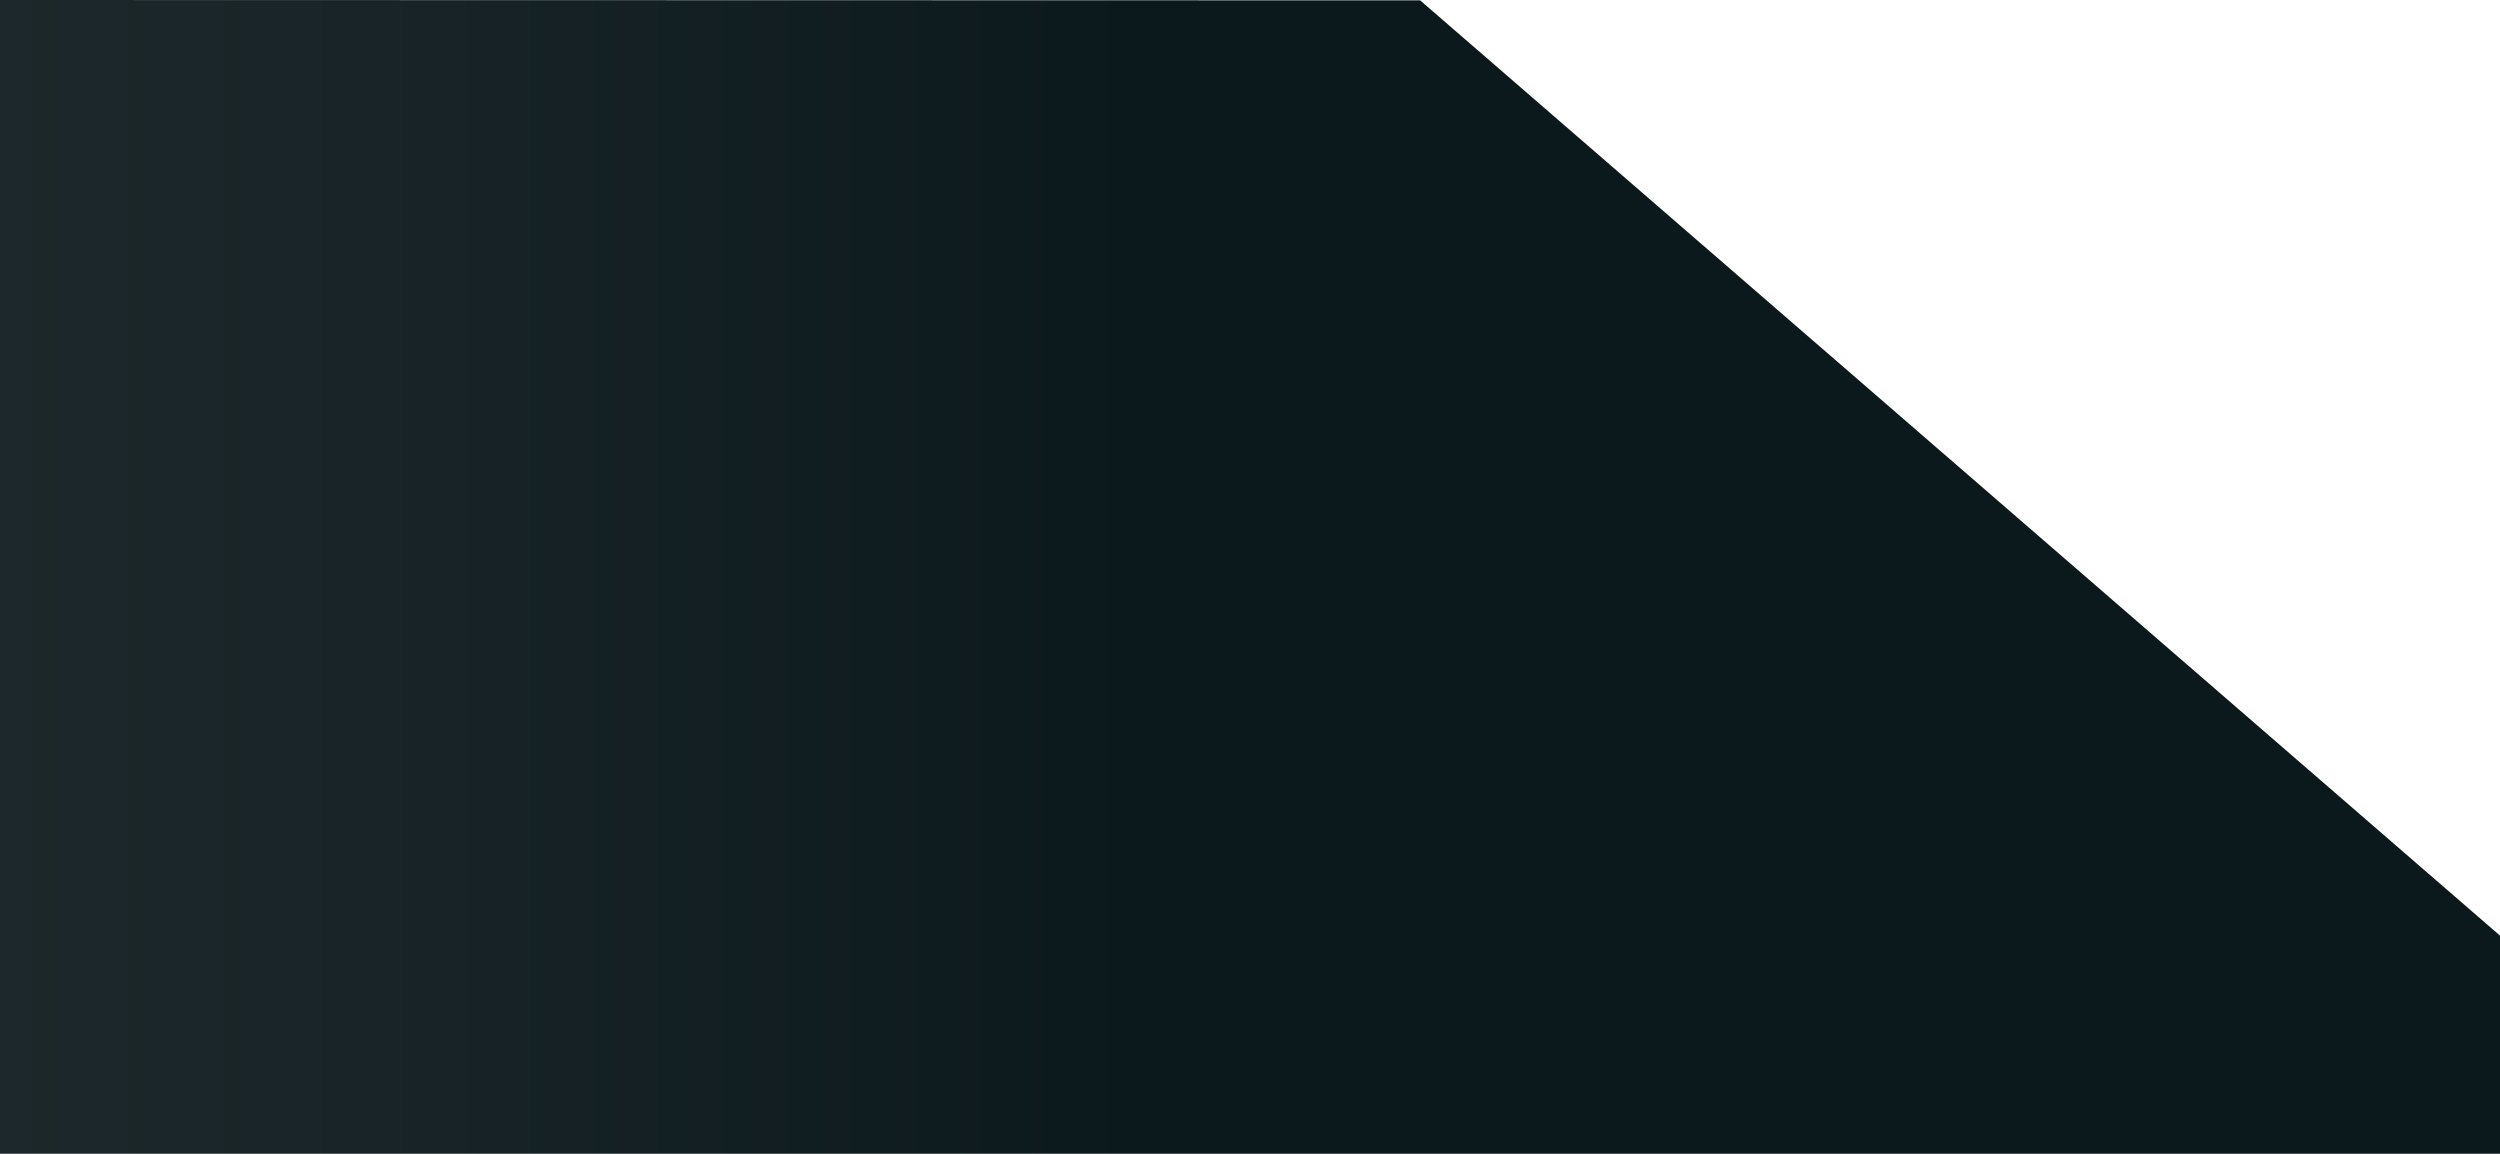 <?xml version="1.0" encoding="utf-8"?>
<!-- Generator: Adobe Illustrator 23.0.2, SVG Export Plug-In . SVG Version: 6.00 Build 0)  -->
<svg version="1.1" id="Layer_1" xmlns="http://www.w3.org/2000/svg" xmlns:xlink="http://www.w3.org/1999/xlink" x="0px" y="0px"
	 viewBox="0 0 700.1 323.1" style="enable-background:new 0 0 700.1 323.1;" xml:space="preserve">
<style type="text/css">
	.st0{clip-path:url(#SVGID_2_);}
	.st1{clip-path:url(#SVGID_4_);fill:url(#SVGID_5_);}
</style>
<g>
	<g>
		<g>
			<g>
				<defs>
					<polygon id="SVGID_1_" points="0,0 700.2,-0.1 700.4,323.6 0,323.5 					"/>
				</defs>
				<clipPath id="SVGID_2_">
					<use xlink:href="#SVGID_1_"  style="overflow:visible;"/>
				</clipPath>
				<g class="st0">
					<g>
						<g>
							<defs>
								<polygon id="SVGID_3_" points="0,323.5 0,0 397.7,0.1 700.2,262.1 700.2,323.3 								"/>
							</defs>
							<clipPath id="SVGID_4_">
								<use xlink:href="#SVGID_3_"  style="overflow:visible;"/>
							</clipPath>
							
								<linearGradient id="SVGID_5_" gradientUnits="userSpaceOnUse" x1="-1565.382" y1="1617.338" x2="-1564.382" y2="1617.338" gradientTransform="matrix(536.887 0 0 -536.887 840213.188 868489.438)">
								<stop  offset="0" style="stop-color:#253033"/>
								<stop  offset="0.601" style="stop-color:#182427"/>
								<stop  offset="1" style="stop-color:#0C191C"/>
							</linearGradient>
							<rect y="-0.9" class="st1" width="702.8" height="324.9"/>
						</g>
					</g>
				</g>
			</g>
		</g>
	</g>
</g>
</svg>
